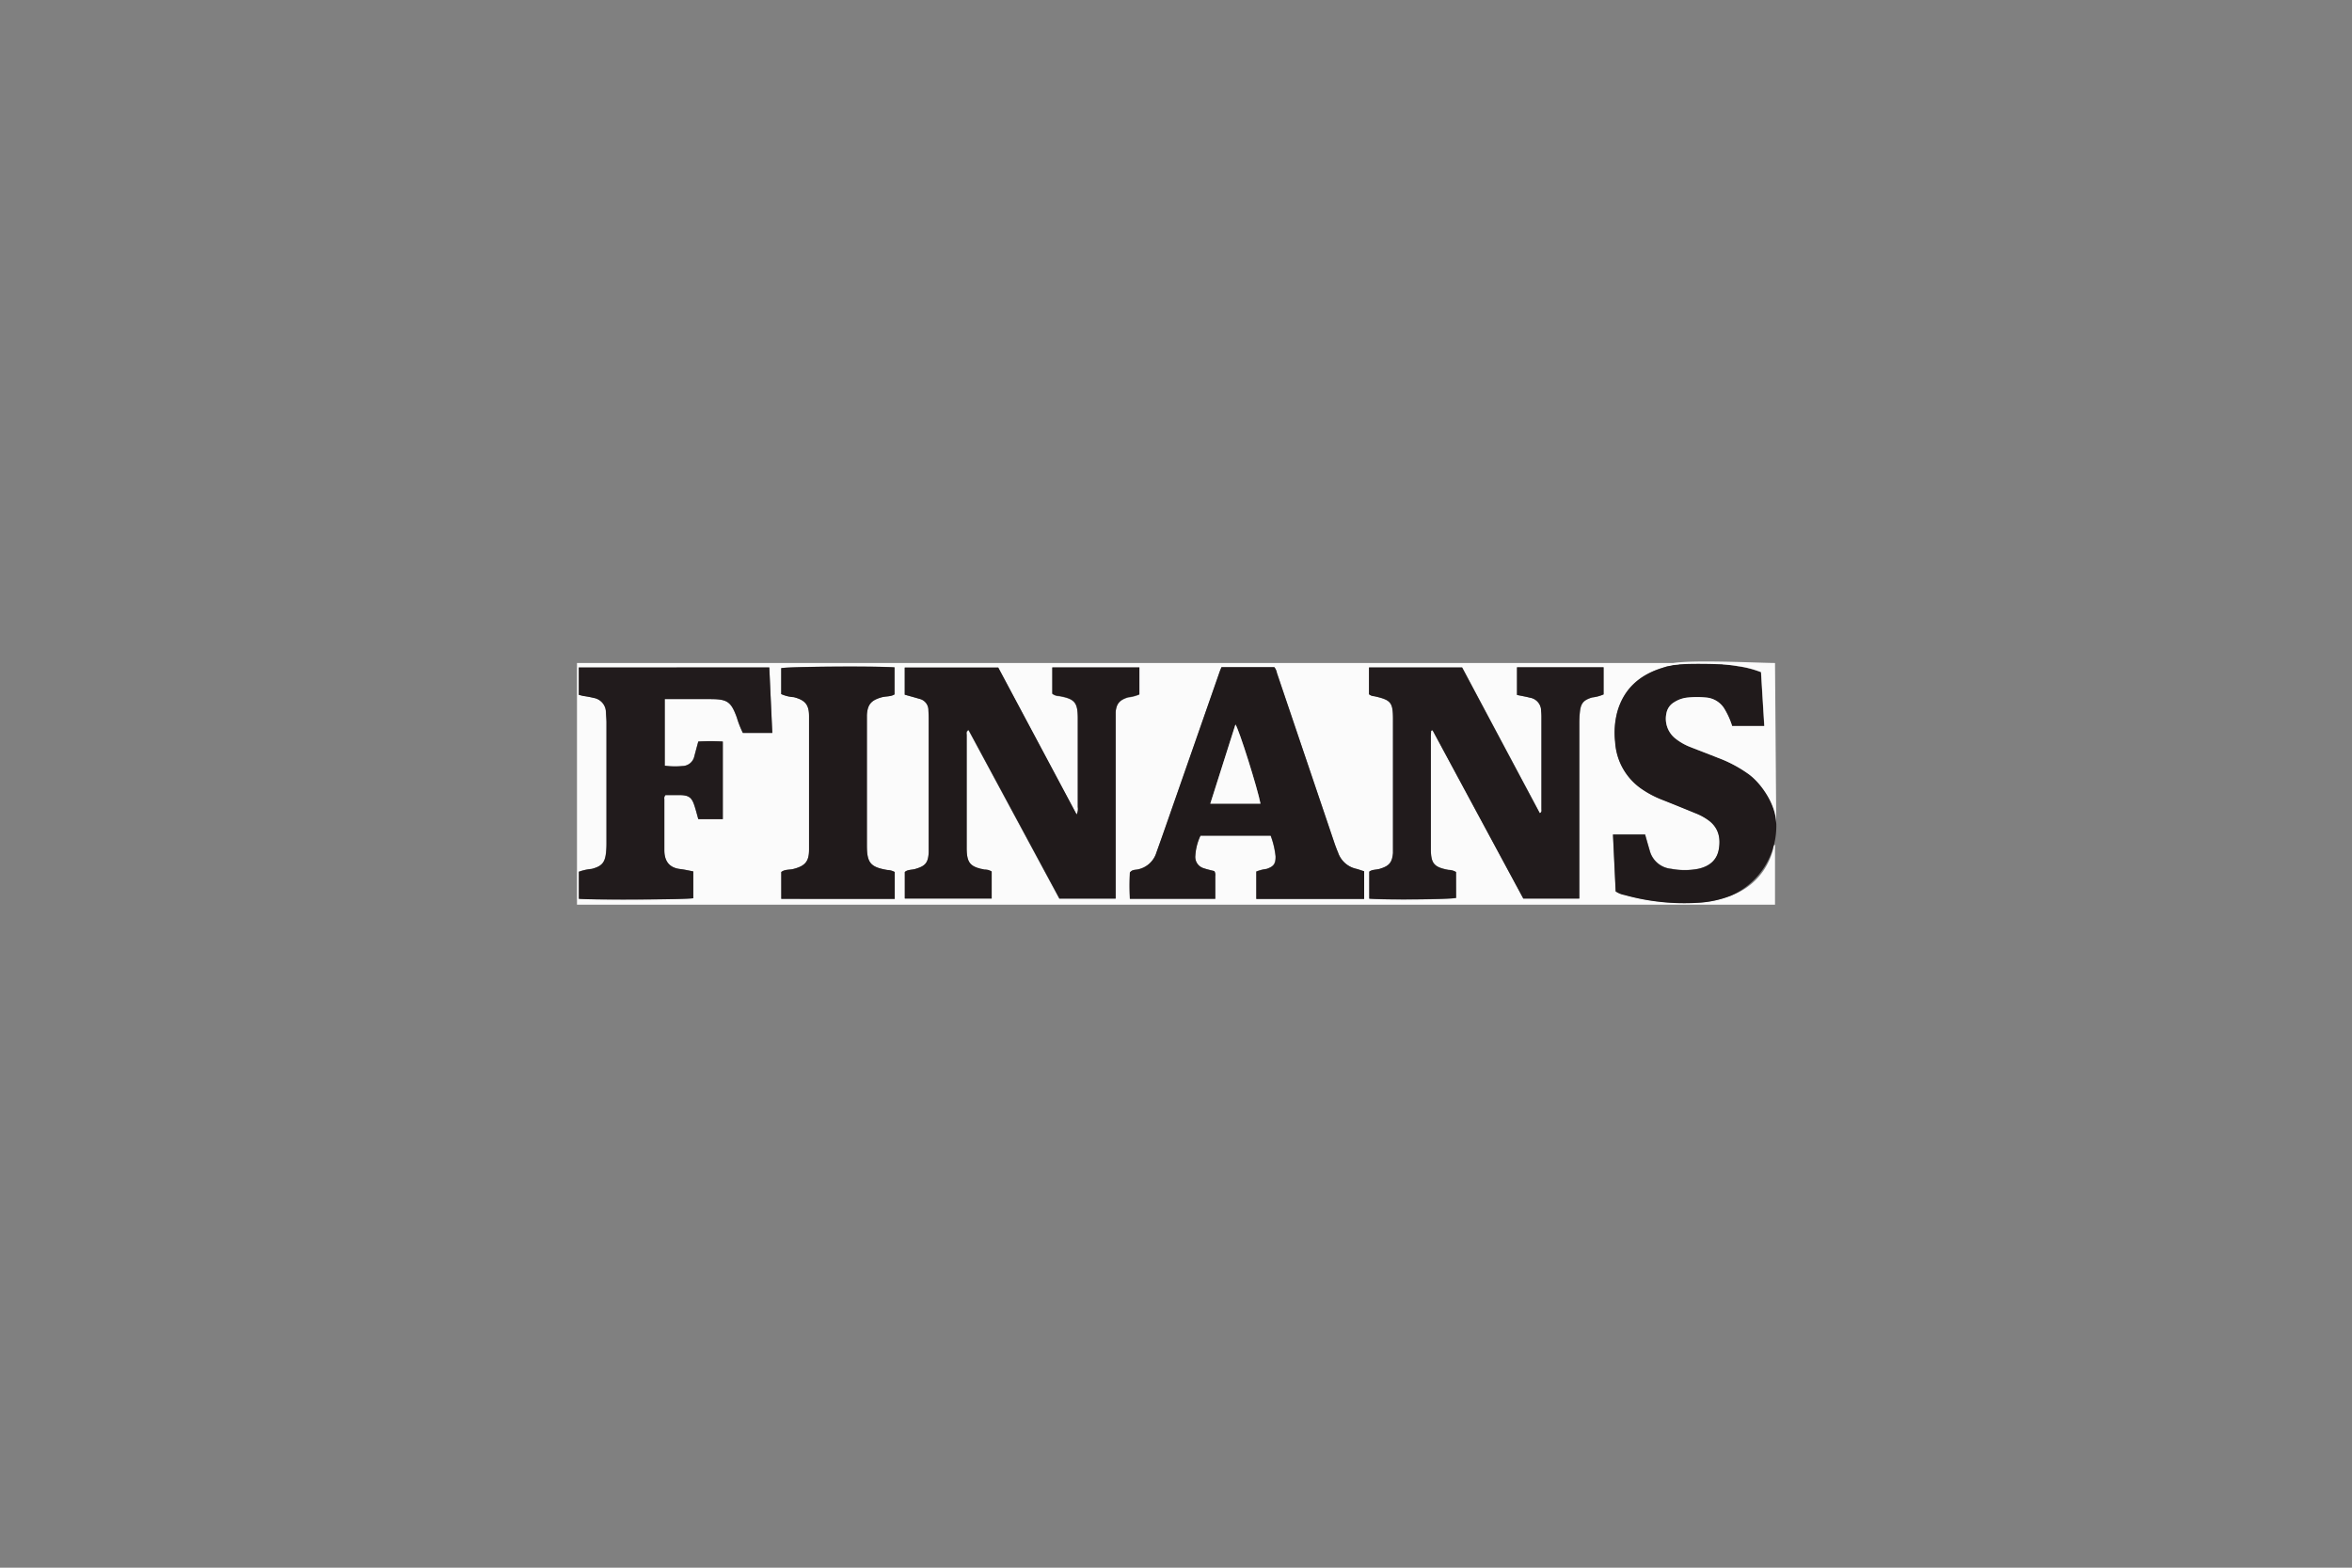 <svg id="Layer_1" data-name="Layer 1" xmlns="http://www.w3.org/2000/svg" viewBox="0 0 480 320"><rect x="0" y="0" width="480" height="320" fill="#808080" stroke="none"/><defs><style>.cls-1{fill:#fbfbfb;}.cls-2{fill:#201a1b;}.cls-3{fill:#211b1c;}</style></defs><path class="cls-1" d="M362.25,172.41v12.25H117.75V135.33h225.1c-.06.24-.25.28-.46.3a13.37,13.37,0,0,0-3,.64c-4.68,1.41-8,4.25-9.32,9.06a16.58,16.58,0,0,0-.43,6.07,12.53,12.53,0,0,0,5.09,9.38,20.14,20.14,0,0,0,4.57,2.46c2.28.9,4.55,1.83,6.82,2.76a11.43,11.43,0,0,1,2.67,1.48c2,1.52,2.39,3.63,2,5.9s-2,3.46-4.2,3.94a14.74,14.74,0,0,1-5.5,0,5,5,0,0,1-4.39-3.71c-.33-1.11-.64-2.22-.95-3.3h-6.55q.27,5.93.55,11.61a4.74,4.74,0,0,0,1.79.73,45.41,45.41,0,0,0,14.9,1.6,21.44,21.44,0,0,0,6.87-1.47,13.41,13.41,0,0,0,8.52-9.36C361.89,173.11,361.74,172.6,362.25,172.41ZM184.64,141.8c1.05.3,2,.56,3,.85a2.35,2.35,0,0,1,1.84,2.34c0,.72.06,1.43.06,2.15q0,12.71,0,25.42c0,.46,0,.92,0,1.38-.1,2.18-.68,2.84-2.76,3.44-.72.21-1.55.1-2.12.62v5.47h17.73V178a2.93,2.93,0,0,0-1.51-.4c-2.85-.54-3.54-1.35-3.59-4.21a.75.75,0,0,1,0-.15q0-11.57,0-23.13c0-.32-.17-.72.38-1q9.27,17.22,18.53,34.39h11.48V147.24c0-.62,0-1.23,0-1.84.15-1.76.83-2.5,2.53-3a8.45,8.45,0,0,0,2.31-.6v-5.5H214.76v5.36a2.36,2.36,0,0,0,1.37.47c3.22.57,3.83,1.29,3.83,4.59q0,9,0,18.07a2.55,2.55,0,0,1-.23,1.53l-16-30H184.64ZM297.15,178a3,3,0,0,0-1.52-.45c-3-.55-3.6-1.31-3.62-4.29v-23c0-.38,0-.76.06-1.14l.29-.08c6.19,11.5,12.39,23,18.52,34.36h11.46V147.66c0-.77,0-1.53.11-2.29.18-1.84.77-2.49,2.52-3a8.11,8.11,0,0,0,2.32-.62v-5.53H309.62v5.64c.94.2,1.79.34,2.63.56a2.72,2.72,0,0,1,2.3,2.68q.06.61.06,1.23,0,9.42,0,18.84c0,.26.13.59-.34.83q-7.95-14.91-15.85-29.75h-19v5.47a1.8,1.8,0,0,0,1.07.4c3.45.81,3.82,1.26,3.82,4.76v25.89c0,.46,0,.92,0,1.38-.17,2-.8,2.65-2.7,3.22-.71.22-1.53.11-2.14.58v5.51c3.32.28,16.6.16,17.72-.16Zm-18.75-.17c-.56-.16-1-.34-1.53-.45a5.07,5.07,0,0,1-3.76-3.28c-.27-.66-.53-1.32-.76-2q-5.88-17.35-11.74-34.71a2.56,2.56,0,0,0-.53-1.18H249.3c-.15.35-.27.63-.37.91l-10.47,30c-.8,2.3-1.61,4.61-2.44,6.91a5,5,0,0,1-3.8,3.42c-.52.11-1.16,0-1.6.63a50.47,50.47,0,0,0,0,5.37H248v-4.65a1.51,1.51,0,0,0-.18-1c-.66-.18-1.41-.33-2.13-.58a2.41,2.41,0,0,1-1.76-2.57,11.12,11.12,0,0,1,1.05-4.09h14.31a17.1,17.1,0,0,1,1,4.22c0,1.53-.4,2.08-1.85,2.57a8,8,0,0,0-2.09.54v5.58h22ZM157,136.24h-38.9v5.58c.35.08.65.17.94.23a21.41,21.41,0,0,1,2.12.4,3,3,0,0,1,2.48,2.91c0,.72.11,1.43.11,2.14q0,12.33,0,24.66,0,.92-.09,1.83c-.21,2.12-.88,2.83-2.92,3.36a10.46,10.46,0,0,0-2.63.58v5.52c3.22.27,22.26.16,23.35-.12v-5.47c-.95-.18-1.8-.38-2.65-.48-2.31-.26-3.27-1.7-3.25-3.86,0-3.47,0-6.94,0-10.42a.89.89,0,0,1,.24-.82c.9,0,1.92,0,2.93,0,1.84,0,2.44.49,3,2.25.28.86.5,1.74.76,2.66h5V151.35a41,41,0,0,0-5,0c-.28,1-.54,2-.81,3a2.51,2.51,0,0,1-2.42,2,15.64,15.64,0,0,1-3.62-.07V142.7h9.28c3.51,0,4.25.53,5.43,3.75a19.79,19.79,0,0,0,1.24,3.16h6Zm2.45,47.24h23.15V178a3.24,3.24,0,0,0-1.49-.41c-3.46-.58-4.19-1.45-4.19-5V147c0-.36,0-.72,0-1.07.13-2.19.9-3,3.05-3.62.87-.23,1.84-.1,2.59-.59v-5.51c-4.12-.29-22-.16-23.13.17v5.29a7.51,7.51,0,0,0,2.57.63c2.27.59,3.11,1.5,3.11,3.86q0,13.63,0,27.26c0,2.44-.82,3.34-3.19,3.95-.82.21-1.76.05-2.48.62Z"/><path class="cls-2" d="M362.51,168.12a15.55,15.55,0,0,1-9.23,14.7,21.44,21.44,0,0,1-6.87,1.47,45.41,45.41,0,0,1-14.9-1.6,4.74,4.74,0,0,1-1.79-.73q-.27-5.69-.55-11.61h6.55c.31,1.08.62,2.19.95,3.3a5,5,0,0,0,4.39,3.71,14.74,14.74,0,0,0,5.5,0c2.19-.48,3.78-1.68,4.2-3.94s0-4.38-2-5.9a11.43,11.43,0,0,0-2.67-1.48c-2.27-.93-4.54-1.86-6.82-2.76a20.14,20.14,0,0,1-4.57-2.46,12.53,12.53,0,0,1-5.09-9.38,16.58,16.58,0,0,1,.43-6.07c1.35-4.81,4.64-7.65,9.32-9.06a13.37,13.37,0,0,1,3-.64c.21,0,.4-.06.46-.3h8.62c0,.15.12.3.29.29a14.11,14.11,0,0,1,2.9.35,20.79,20.79,0,0,1,4.74,1.22c.22,3.68.44,7.32.67,11H353.5a16.15,16.15,0,0,0-1.65-3.63,4.83,4.83,0,0,0-3.69-2.19,19.67,19.67,0,0,0-3.68,0,6.23,6.23,0,0,0-2.87,1,3.27,3.27,0,0,0-1.52,2.21,5.15,5.15,0,0,0,1.76,5.1A11.62,11.62,0,0,0,345,152.5c1.85.73,3.71,1.43,5.56,2.17a26.8,26.8,0,0,1,6.34,3.37,13.54,13.54,0,0,1,5.6,10.08"/><path class="cls-1" d="M362.25,135.33c-3.59,0-22.59-1-21.74.62,2.06-.72,11.08-.35,11.25-.33,1,.11,1.94.19,2.9.35a20.79,20.79,0,0,1,4.74,1.22c.22,3.68.44,7.32.67,11H353.5a16.15,16.15,0,0,0-1.65-3.63,4.83,4.83,0,0,0-3.69-2.19,19.67,19.67,0,0,0-3.68,0,6.23,6.23,0,0,0-2.87,1,3.27,3.27,0,0,0-1.52,2.21,5.15,5.15,0,0,0,1.76,5.1A11.62,11.62,0,0,0,345,152.5c1.85.73,3.71,1.43,5.56,2.17a26.8,26.8,0,0,1,6.34,3.37c2.68,2,5.6,6.41,5.6,10.08"/><path class="cls-2" d="M184.64,141.8v-5.56h19.08l16,30a2.55,2.55,0,0,0,.23-1.53q0-9,0-18.07c0-3.3-.61-4-3.83-4.59a2.36,2.36,0,0,1-1.37-.47v-5.36h17.78v5.5a8.45,8.45,0,0,1-2.31.6c-1.7.54-2.38,1.28-2.53,3,0,.61,0,1.22,0,1.84v36.21H216.19q-9.25-17.17-18.53-34.39c-.55.3-.38.7-.38,1q0,11.56,0,23.13a.75.75,0,0,0,0,.15c.05,2.86.74,3.67,3.59,4.21a2.93,2.93,0,0,1,1.51.4v5.5H184.65V178c.57-.52,1.4-.41,2.12-.62,2.08-.6,2.66-1.26,2.76-3.44,0-.46,0-.92,0-1.38q0-12.7,0-25.42c0-.72,0-1.43-.06-2.15a2.35,2.35,0,0,0-1.84-2.34C186.68,142.36,185.69,142.1,184.64,141.8Z"/><path class="cls-3" d="M297.15,178v5.27c-1.12.32-14.4.44-17.72.16v-5.51c.61-.47,1.43-.36,2.14-.58,1.9-.57,2.53-1.26,2.7-3.22,0-.46,0-.92,0-1.38V146.87c0-3.5-.37-4-3.82-4.76a1.8,1.8,0,0,1-1.07-.4v-5.47h19q7.89,14.83,15.85,29.75c.47-.24.34-.57.34-.83q0-9.42,0-18.84,0-.62-.06-1.23a2.72,2.72,0,0,0-2.3-2.68c-.84-.22-1.69-.36-2.63-.56v-5.64h17.67v5.53a8.11,8.11,0,0,1-2.32.62c-1.75.52-2.34,1.17-2.52,3-.07.76-.11,1.52-.11,2.29v35.78H310.88c-6.13-11.37-12.33-22.86-18.52-34.36l-.29.08c0,.38-.06.76-.06,1.14v23c0,3,.66,3.74,3.62,4.29A3,3,0,0,1,297.15,178Z"/><path class="cls-2" d="M278.4,177.85v5.65h-22v-5.58a8,8,0,0,1,2.09-.54c1.45-.49,1.89-1,1.85-2.57a17.1,17.1,0,0,0-1-4.22H245a11.12,11.12,0,0,0-1.05,4.09,2.41,2.41,0,0,0,1.76,2.57c.72.25,1.47.4,2.13.58a1.51,1.51,0,0,1,.18,1v4.65H230.58a50.47,50.47,0,0,1,0-5.37c.44-.6,1.08-.52,1.6-.63A5,5,0,0,0,236,174c.83-2.3,1.64-4.61,2.44-6.91l10.47-30c.1-.28.22-.56.37-.91h10.78a2.56,2.56,0,0,1,.53,1.18q5.88,17.35,11.74,34.71c.23.68.49,1.34.76,2a5.07,5.07,0,0,0,3.76,3.28C277.36,177.51,277.84,177.69,278.4,177.85Zm-21.16-13.8c-.55-3-4.44-15.37-5.11-16.16-1.71,5.39-3.41,10.73-5.13,16.16Z"/><path class="cls-3" d="M157,136.24l.62,13.37h-6a19.79,19.79,0,0,1-1.24-3.16c-1.18-3.22-1.92-3.75-5.43-3.75h-9.28v13.6a15.64,15.64,0,0,0,3.62.07,2.51,2.51,0,0,0,2.42-2c.27-1,.53-2,.81-3a41,41,0,0,1,5,0v15.84h-5c-.26-.92-.48-1.8-.76-2.66-.55-1.76-1.15-2.21-3-2.25-1,0-2,0-2.93,0a.89.89,0,0,0-.24.82c0,3.48,0,7,0,10.42,0,2.16.94,3.6,3.25,3.86.85.1,1.7.3,2.65.48v5.47c-1.09.28-20.13.39-23.35.12v-5.52a10.46,10.46,0,0,1,2.63-.58c2-.53,2.71-1.24,2.92-3.36q.09-.92.09-1.83,0-12.33,0-24.66c0-.71-.08-1.42-.11-2.14a3,3,0,0,0-2.48-2.91,21.41,21.41,0,0,0-2.12-.4c-.29-.06-.59-.15-.94-.23v-5.58Z"/><path class="cls-2" d="M159.44,183.48V178c.72-.57,1.66-.41,2.48-.62,2.37-.61,3.19-1.51,3.19-3.95q0-13.62,0-27.26c0-2.36-.84-3.27-3.11-3.86a7.51,7.51,0,0,1-2.57-.63V136.4c1.16-.33,19-.46,23.13-.17v5.51c-.75.49-1.72.36-2.59.59-2.15.59-2.92,1.43-3.05,3.62,0,.35,0,.71,0,1.07v25.57c0,3.54.73,4.41,4.19,5a3.24,3.24,0,0,1,1.49.41v5.49Z"/><path class="cls-1" d="M257.24,164.05H247c1.72-5.43,3.42-10.77,5.13-16.16C252.8,148.68,256.69,161.06,257.24,164.05Z"/></svg>